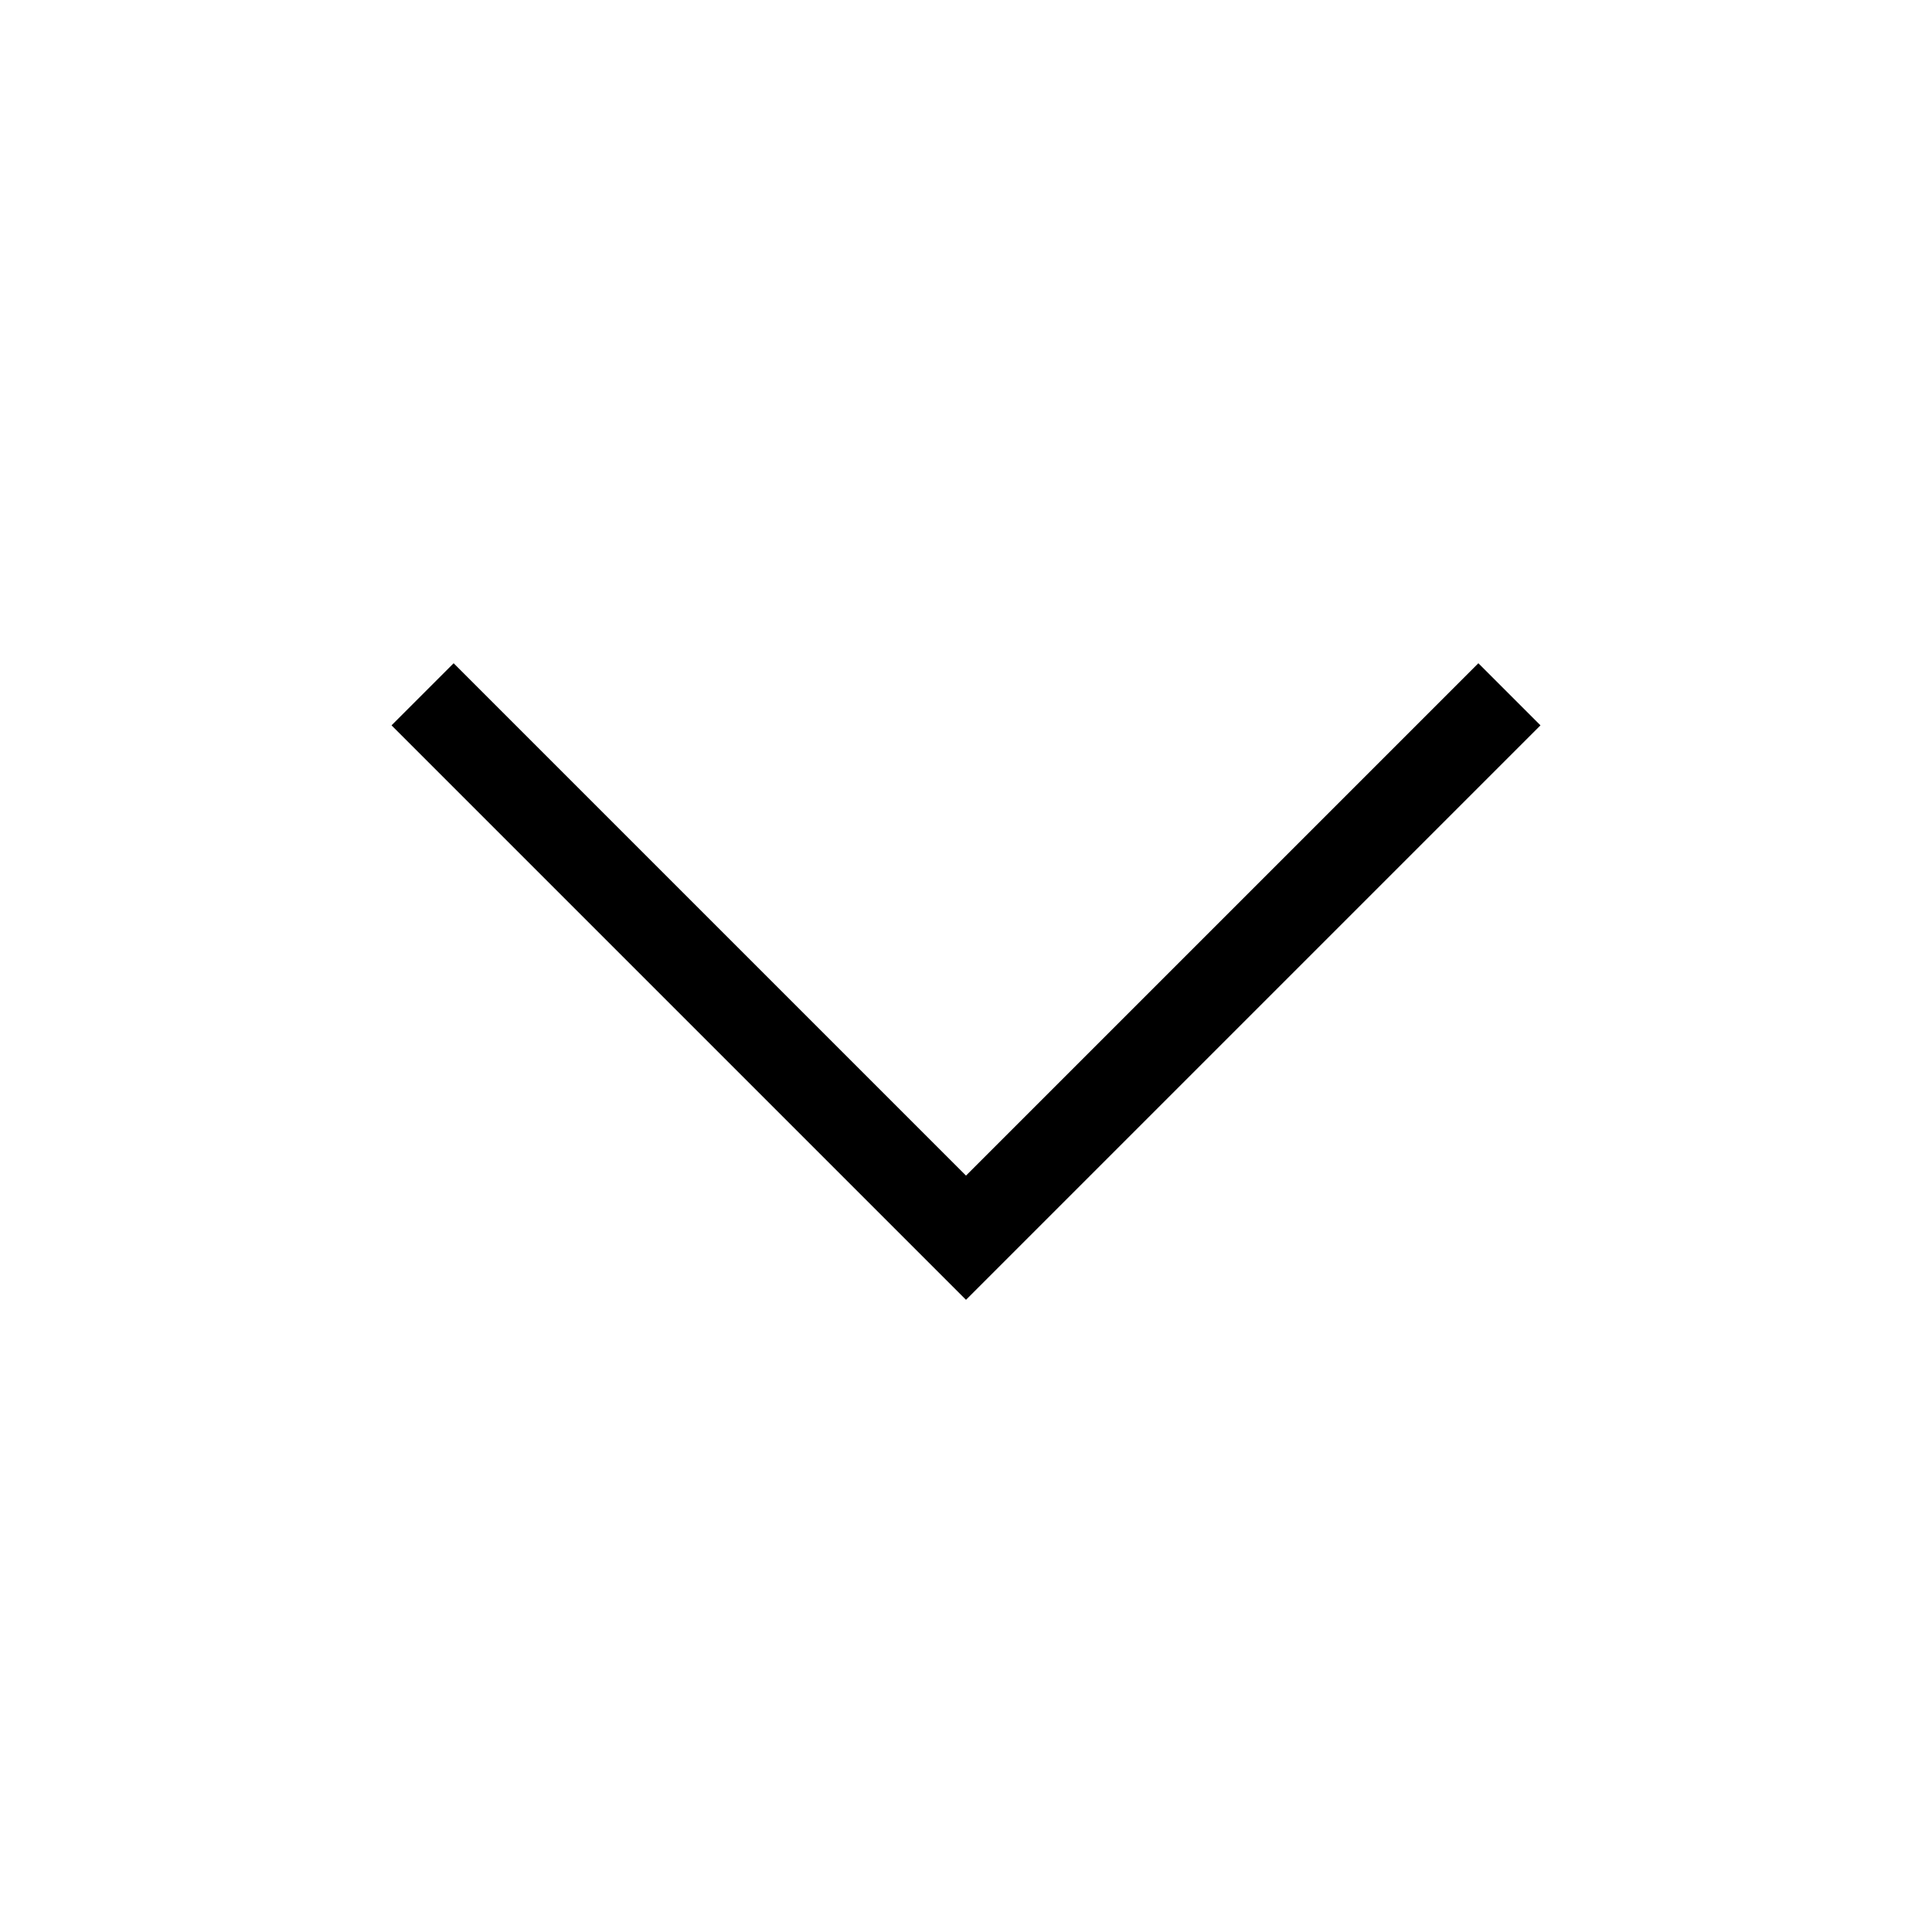 <svg width="22" height="22" viewBox="0 0 22 22" fill="none" xmlns="http://www.w3.org/2000/svg">
<path d="M4.812 7.906L11 14.094L17.188 7.906" stroke="black" strokeWidth="2.062" strokeLinecap="round" strokeLinejoin="round"/>
</svg>
